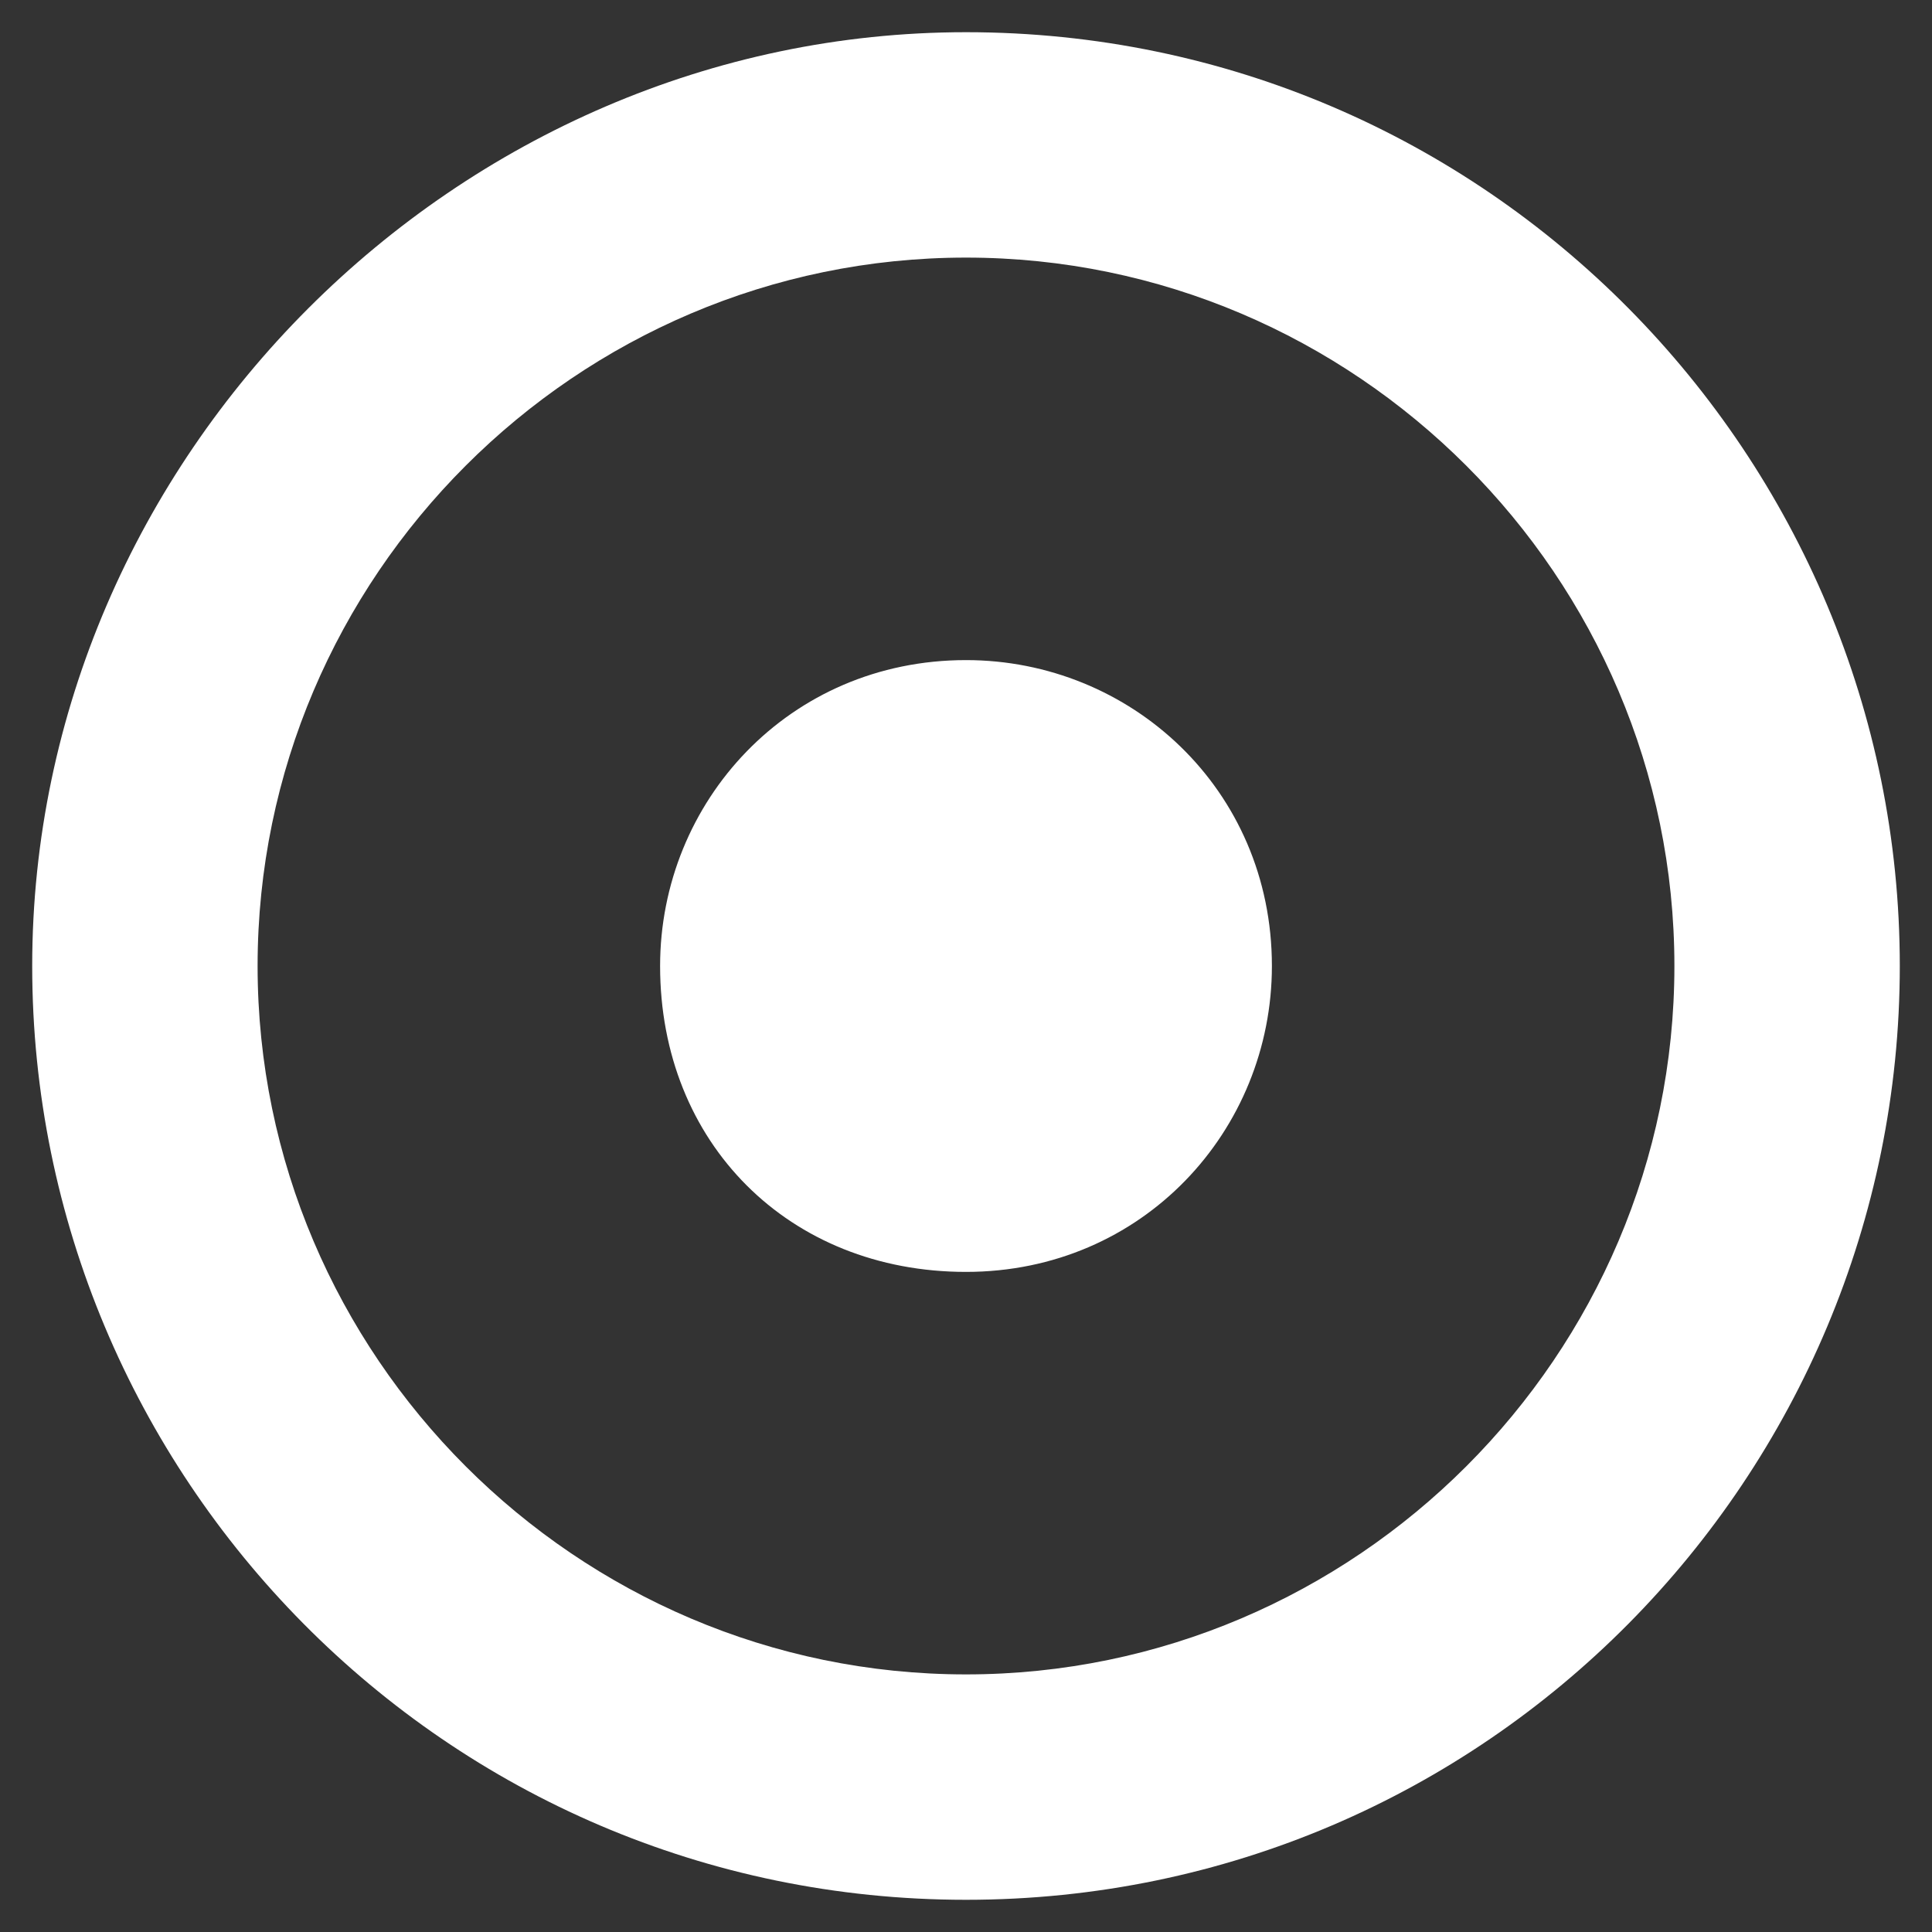 <?xml version="1.0" encoding="utf-8"?>
<!-- Generator: Adobe Illustrator 26.5.0, SVG Export Plug-In . SVG Version: 6.00 Build 0)  -->
<svg version="1.1" id="Livello_1" xmlns="http://www.w3.org/2000/svg" xmlns:xlink="http://www.w3.org/1999/xlink" x="0px" y="0px"
	 viewBox="0 0 60 60" style="enable-background:new 0 0 60 60;" xml:space="preserve">
<rect x="0" y="0" width="60" height="60" fill="#333333" stroke="none"/>
<style type="text/css">
	.st0{fill:#FFFFFF;}
</style>
<g>
	<g>
		<path class="st0" d="M30,39.5c5.5,0,9.5-4.4,9.5-9.5c0-5.5-4.4-9.5-9.5-9.5c-5.5,0-9.5,4.4-9.5,9.5C20.5,35.5,24.5,39.5,30,39.5"
			/>
	</g>
	<path class="st0" d="M30,59C13.8,59,1,45.8,1,30S14.2,1,30,1c16.2,0,29,13.2,29,29S46.2,59,30,59z M30,8C17.9,8,8,17.9,8,30
		s9.9,22,22,22s22-9.9,22-22S42.1,8,30,8z"/>
</g>
</svg>
